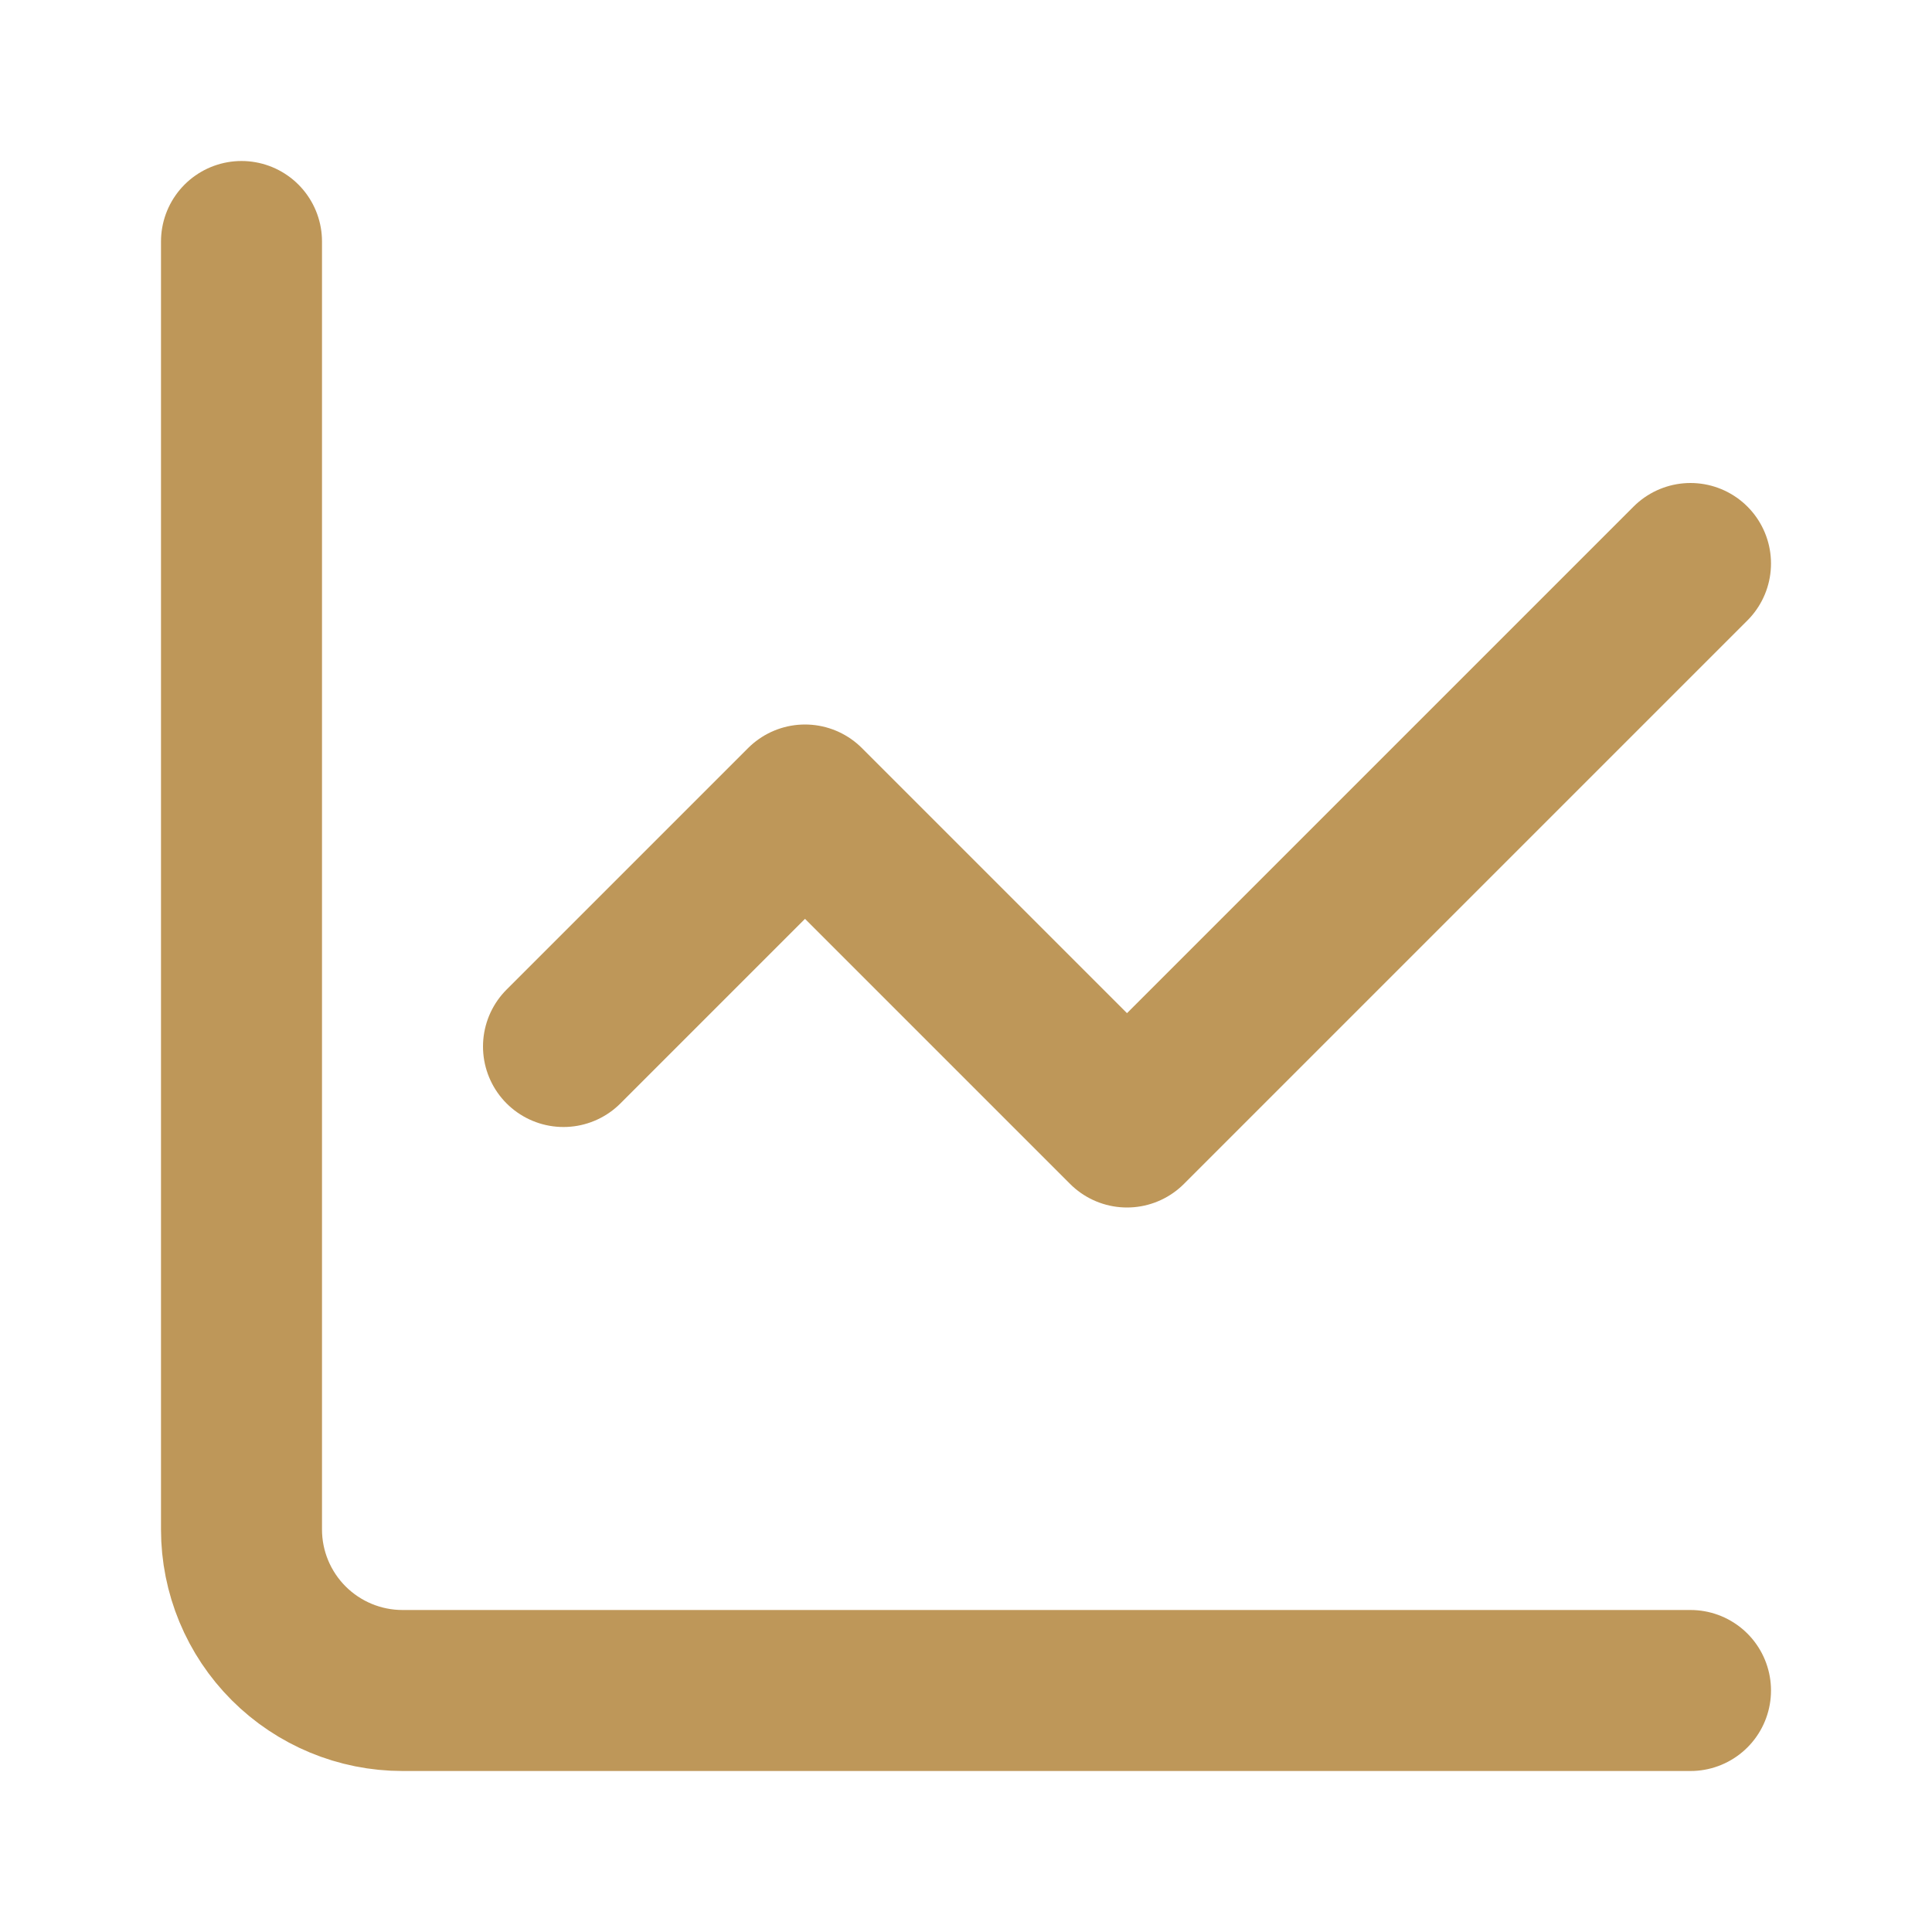 <svg width="24" height="24" viewBox="0 0 24 24" fill="none" xmlns="http://www.w3.org/2000/svg">
<path d="M3 3V19C3 19.53 3.211 20.039 3.586 20.414C3.961 20.789 4.47 21 5 21H21M21 7L14 14L10 10L7 13" stroke="#BE9759" stroke-width="2" stroke-linecap="round" stroke-linejoin="round"/>
</svg>

